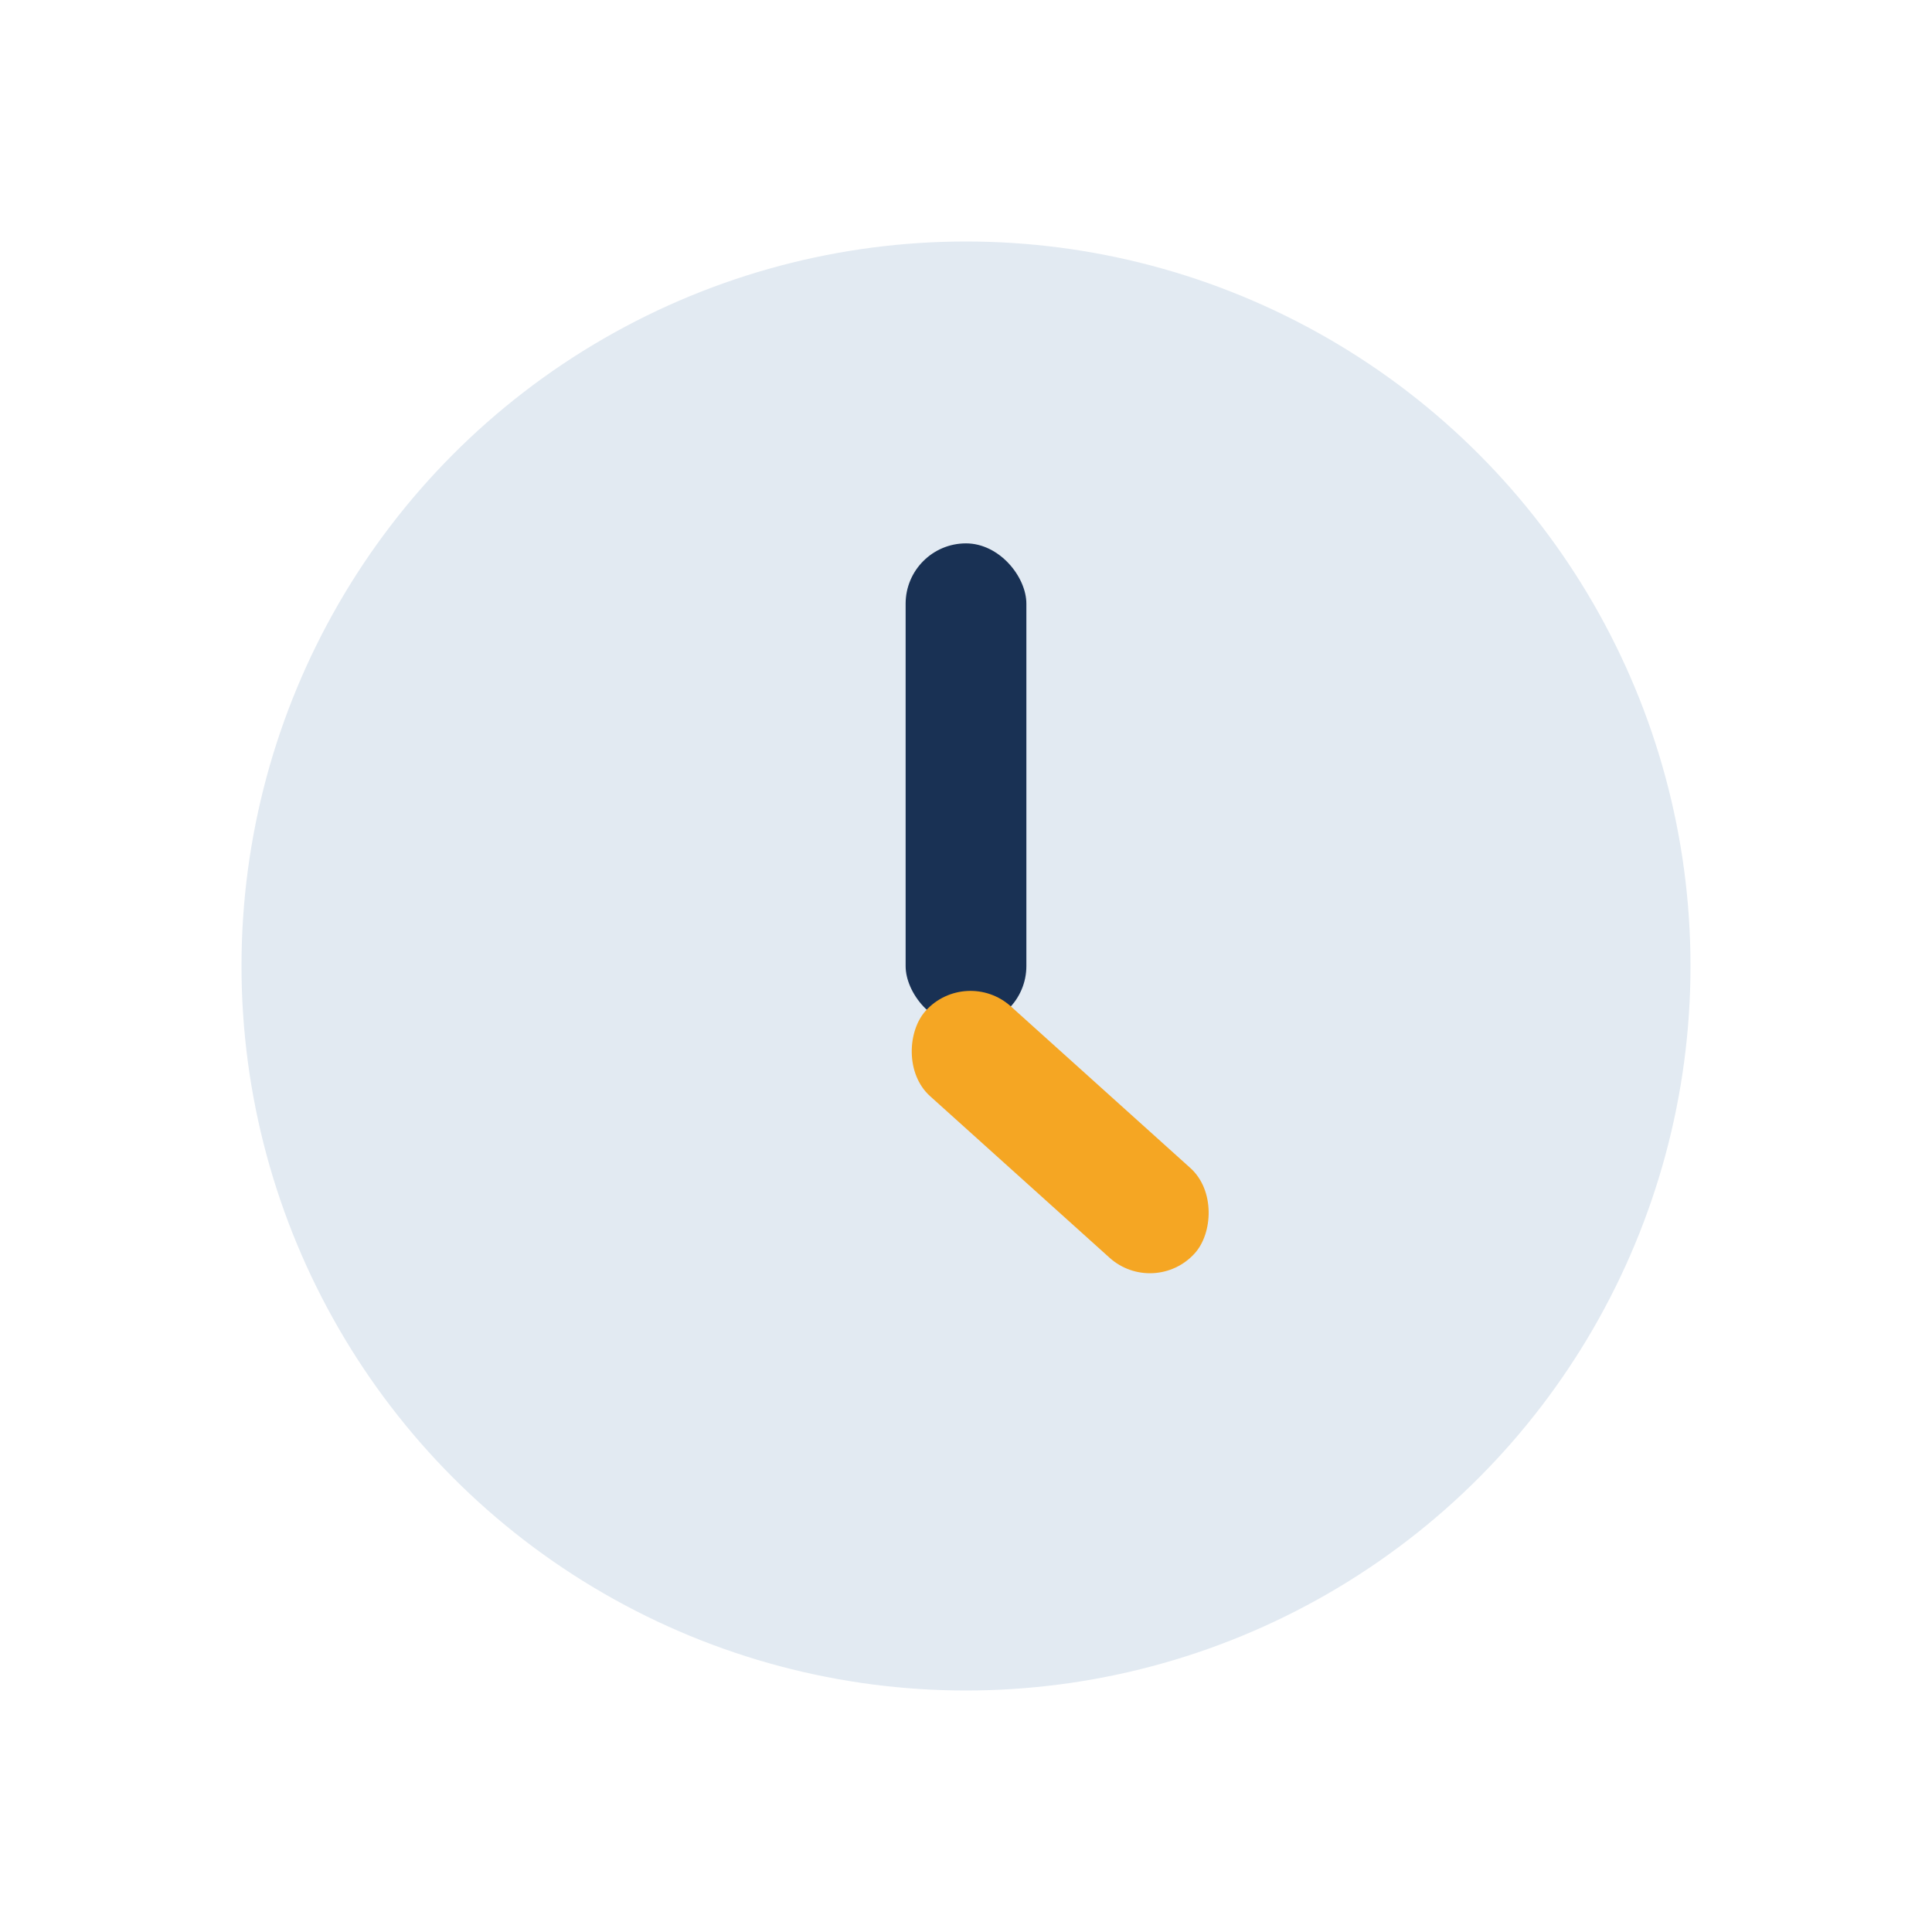 <?xml version="1.0" encoding="UTF-8"?>
<svg xmlns="http://www.w3.org/2000/svg" width="32" height="32" viewBox="0 0 32 32"><circle cx="16" cy="16" r="12" fill="#E2EAF2"/><rect x="15" y="9" width="2" height="8" rx="1" fill="#193154"/><rect x="16" y="16" width="6" height="2" rx="1" fill="#F5A623" transform="rotate(42 16 16)"/></svg>